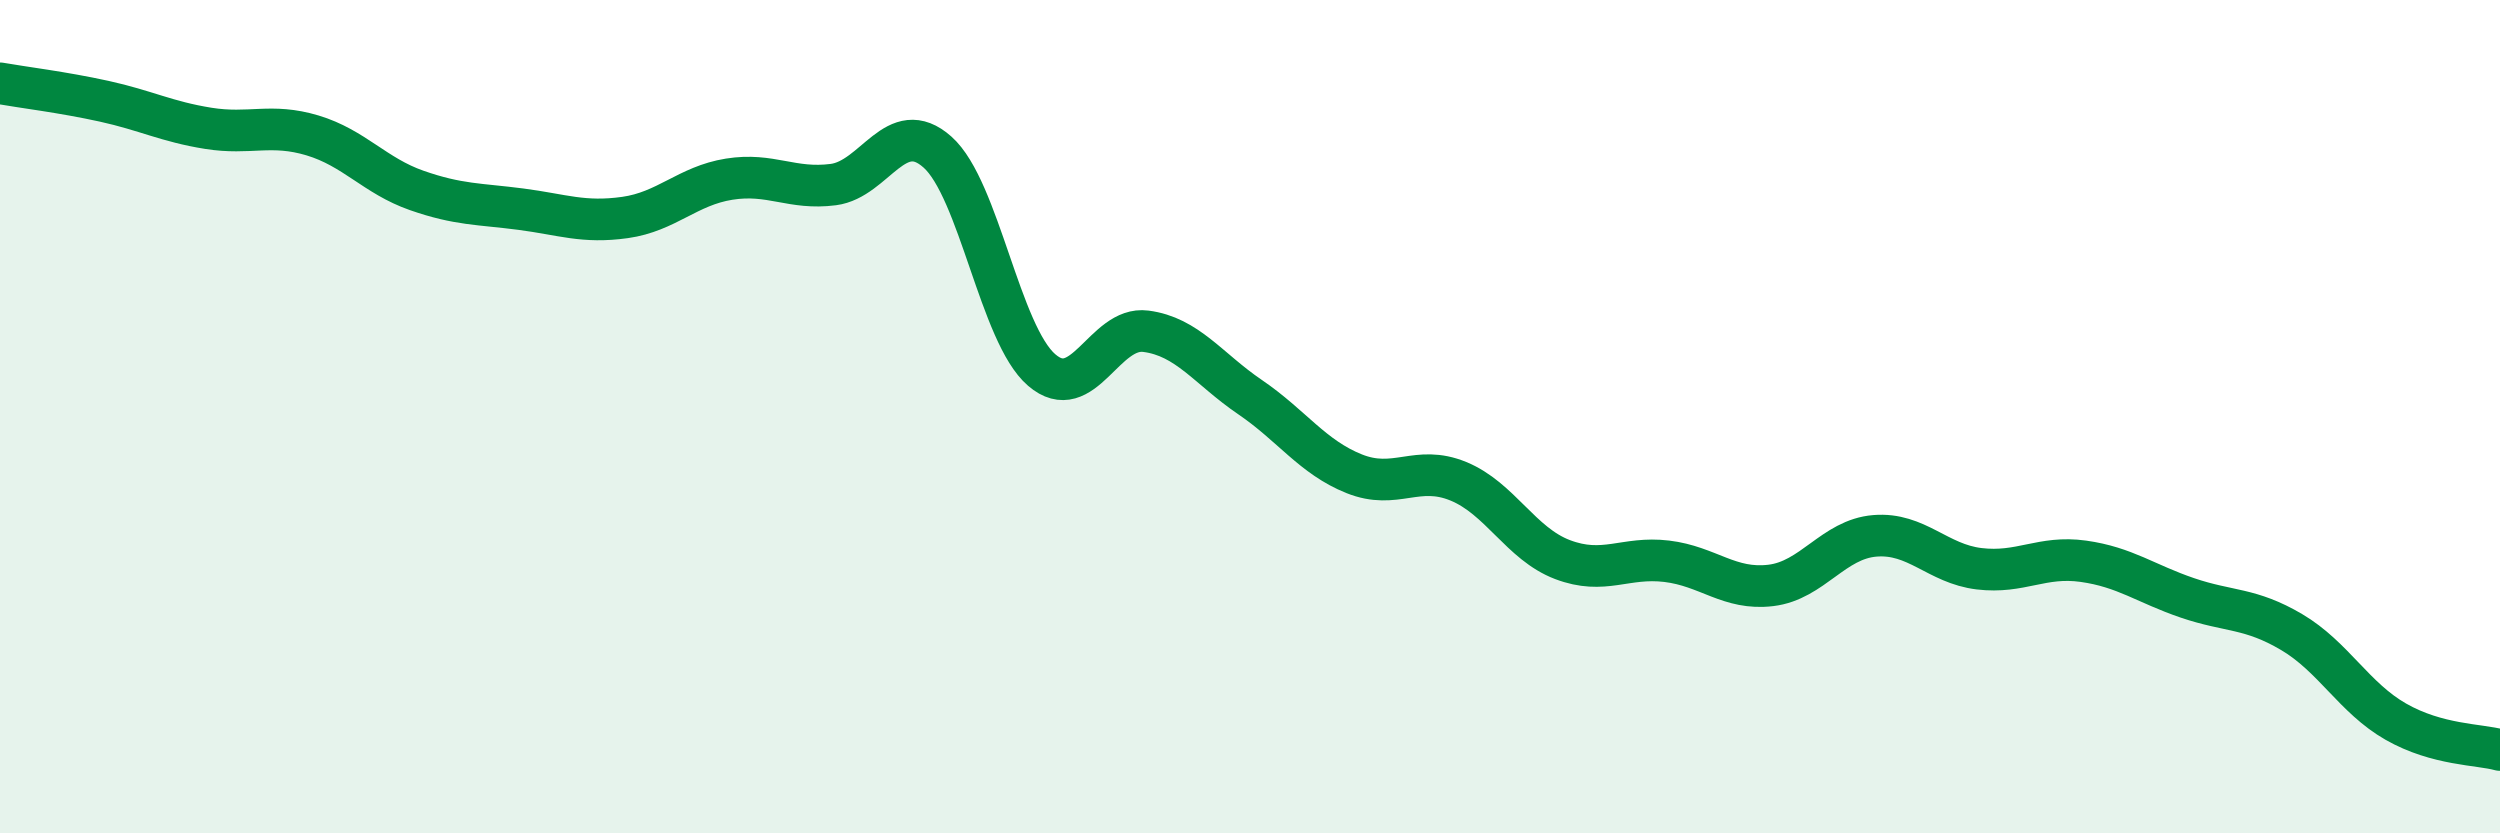 
    <svg width="60" height="20" viewBox="0 0 60 20" xmlns="http://www.w3.org/2000/svg">
      <path
        d="M 0,2 C 0.5,2.09 1.5,2.21 2.5,2.43 C 3.5,2.65 4,2.92 5,3.08 C 6,3.24 6.5,2.95 7.5,3.25 C 8.5,3.55 9,4.22 10,4.57 C 11,4.92 11.5,4.89 12.5,5.02 C 13.5,5.15 14,5.36 15,5.22 C 16,5.08 16.5,4.46 17.5,4.3 C 18.5,4.14 19,4.56 20,4.43 C 21,4.3 21.5,2.76 22.5,3.65 C 23.5,4.54 24,8.02 25,8.88 C 26,9.74 26.5,7.82 27.5,7.95 C 28.5,8.08 29,8.85 30,9.53 C 31,10.21 31.5,10.97 32.5,11.37 C 33.5,11.77 34,11.14 35,11.55 C 36,11.96 36.5,13.05 37.5,13.43 C 38.5,13.81 39,13.35 40,13.47 C 41,13.59 41.5,14.17 42.5,14.05 C 43.5,13.93 44,12.94 45,12.86 C 46,12.78 46.5,13.53 47.5,13.65 C 48.5,13.77 49,13.33 50,13.47 C 51,13.61 51.5,14.01 52.5,14.35 C 53.5,14.69 54,14.58 55,15.17 C 56,15.76 56.5,16.75 57.5,17.32 C 58.5,17.89 59.5,17.86 60,18L60 20L0 20Z"
        fill="#008740"
        opacity="0.1"
        stroke-linecap="round"
        stroke-linejoin="round"
      />
      <path
        d="M 0,2 C 0.5,2.09 1.5,2.21 2.5,2.43 C 3.5,2.65 4,2.92 5,3.08 C 6,3.24 6.5,2.95 7.5,3.25 C 8.5,3.55 9,4.22 10,4.57 C 11,4.92 11.5,4.89 12.5,5.02 C 13.5,5.15 14,5.36 15,5.22 C 16,5.08 16.5,4.46 17.5,4.3 C 18.5,4.14 19,4.56 20,4.43 C 21,4.3 21.5,2.76 22.5,3.65 C 23.5,4.54 24,8.02 25,8.88 C 26,9.74 26.5,7.82 27.5,7.95 C 28.5,8.08 29,8.85 30,9.53 C 31,10.21 31.5,10.97 32.5,11.37 C 33.5,11.77 34,11.14 35,11.55 C 36,11.96 36.5,13.05 37.5,13.43 C 38.5,13.81 39,13.35 40,13.47 C 41,13.59 41.5,14.17 42.5,14.05 C 43.5,13.93 44,12.94 45,12.86 C 46,12.78 46.5,13.53 47.5,13.65 C 48.5,13.77 49,13.33 50,13.47 C 51,13.61 51.5,14.01 52.5,14.35 C 53.5,14.69 54,14.58 55,15.17 C 56,15.76 56.5,16.75 57.5,17.32 C 58.5,17.89 59.5,17.86 60,18"
        stroke="#008740"
        stroke-width="1"
        fill="none"
        stroke-linecap="round"
        stroke-linejoin="round"
      />
    </svg>
  